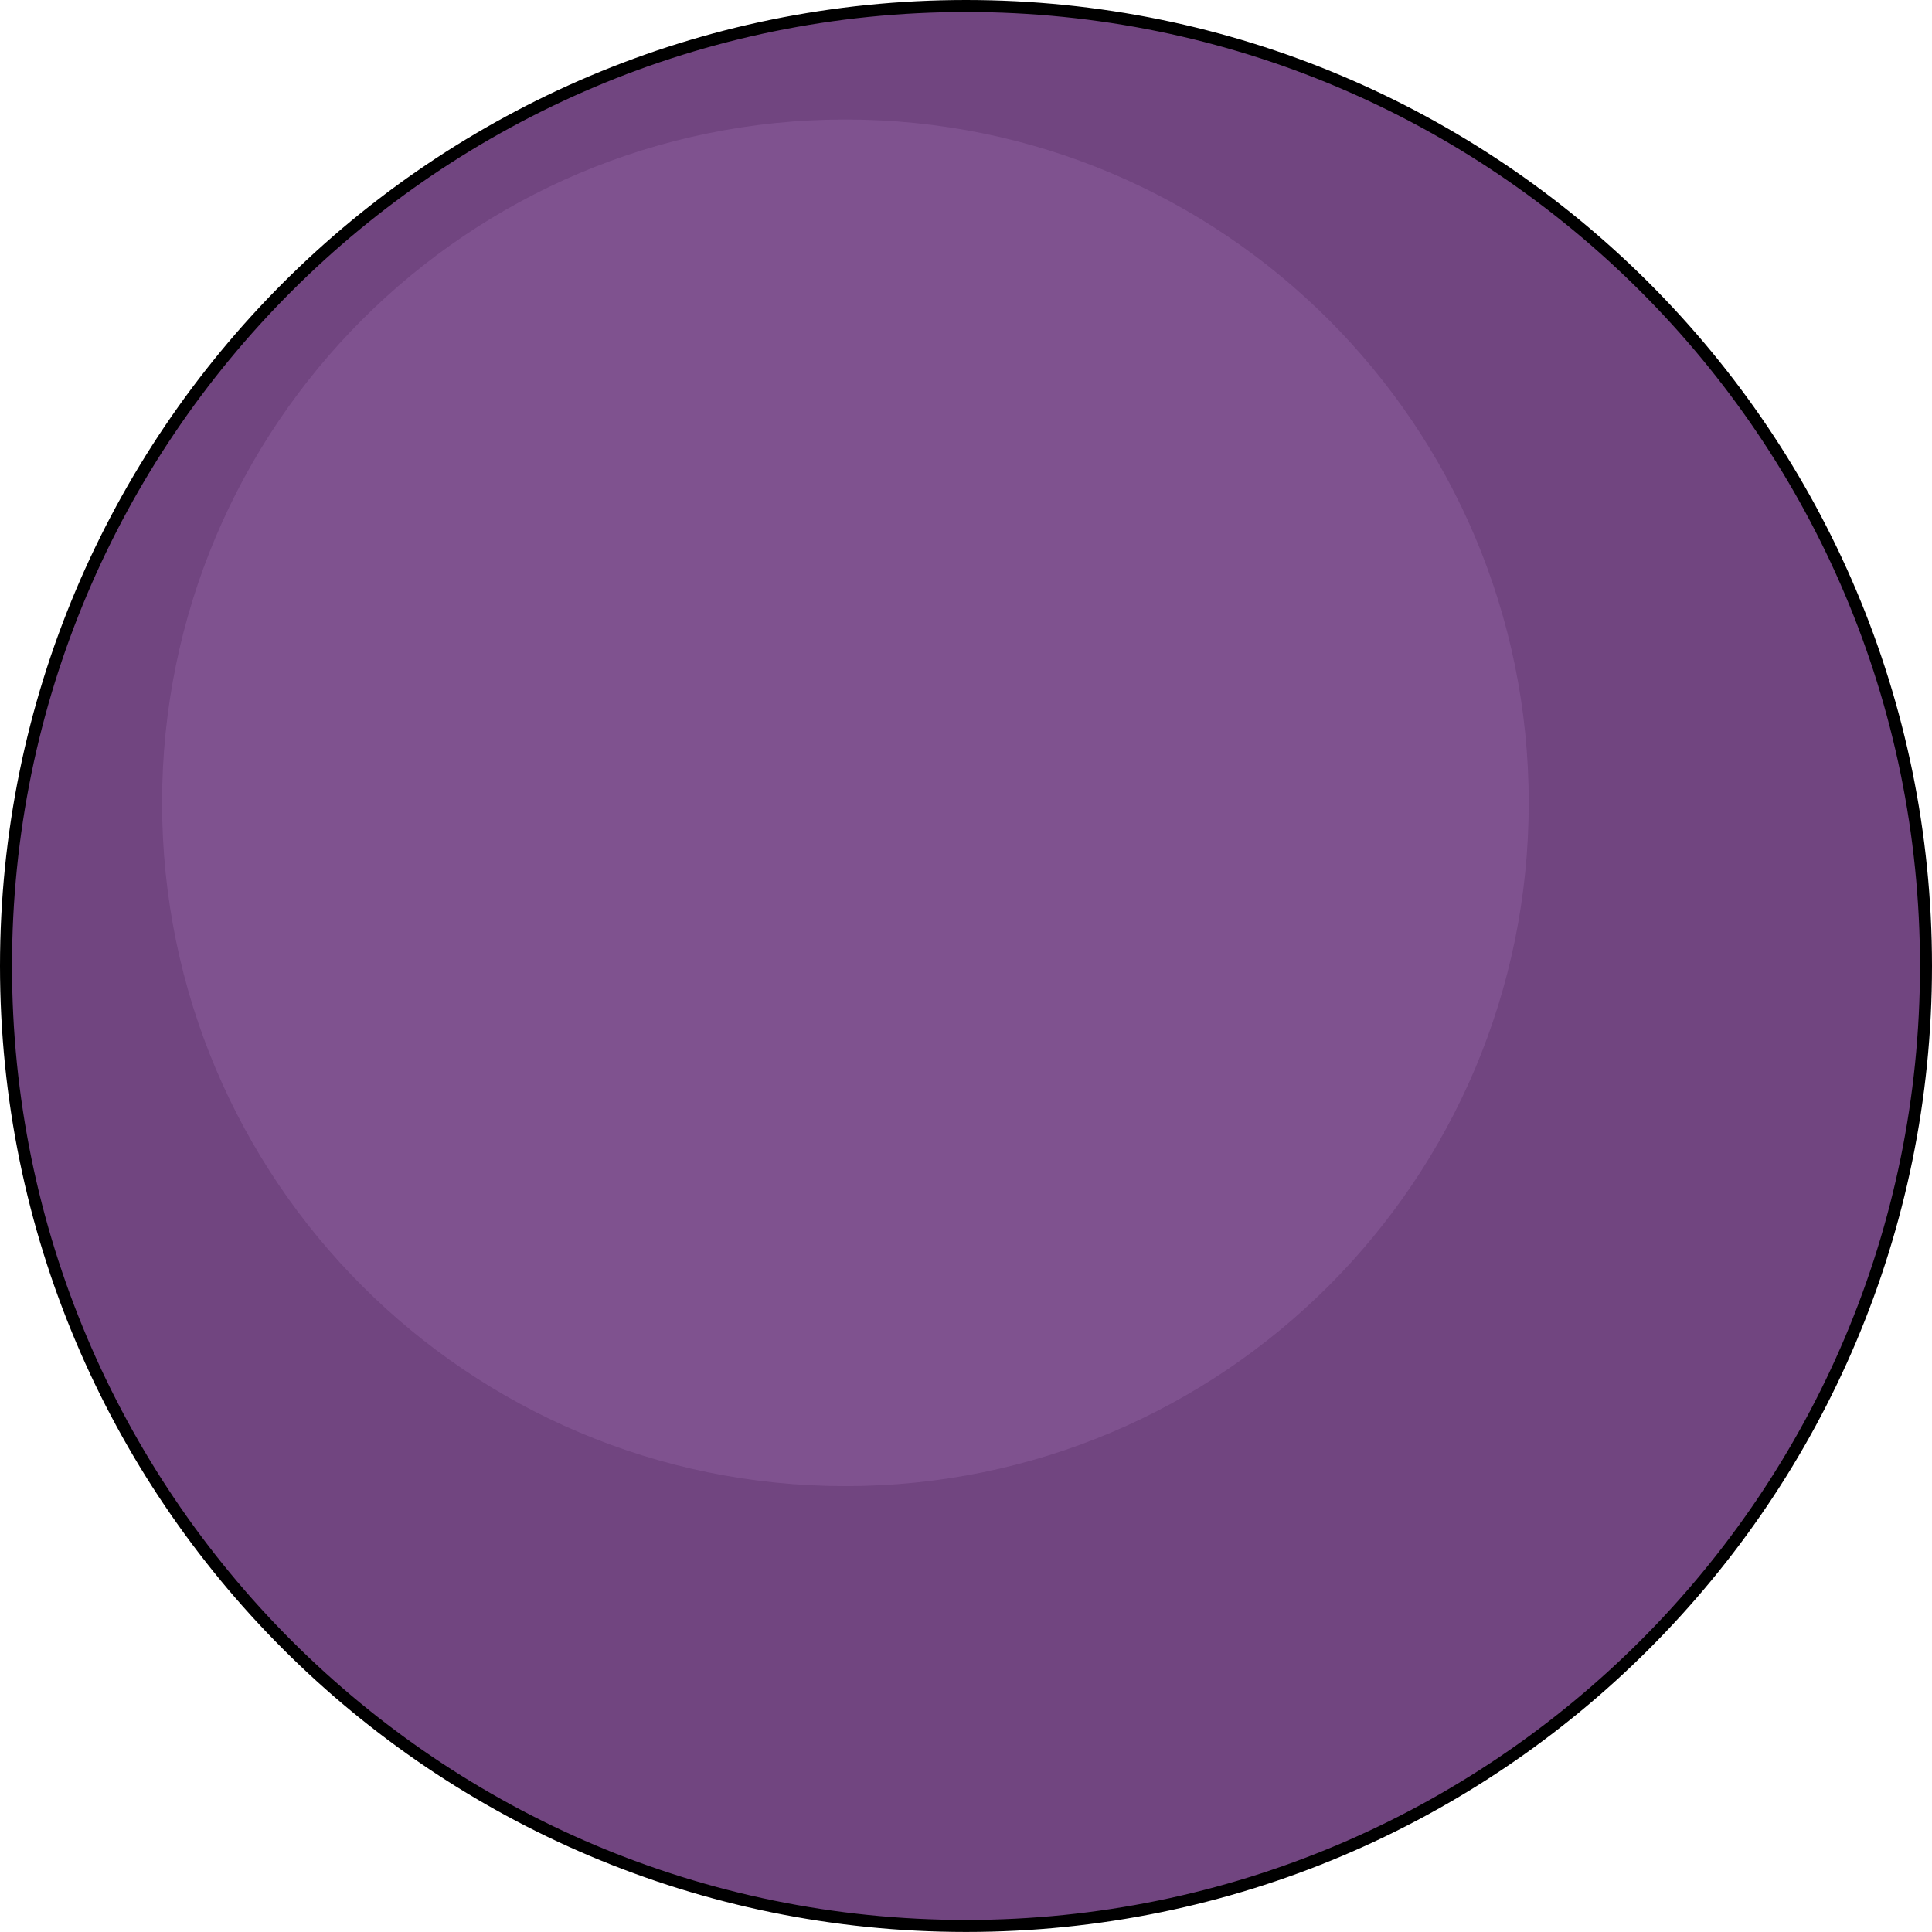 <?xml version="1.0" encoding="utf-8"?>
<!-- Generator: Adobe Illustrator 16.0.0, SVG Export Plug-In . SVG Version: 6.00 Build 0)  -->
<!DOCTYPE svg PUBLIC "-//W3C//DTD SVG 1.0//EN" "http://www.w3.org/TR/2001/REC-SVG-20010904/DTD/svg10.dtd">
<svg version="1.0" id="Layer_1" xmlns="http://www.w3.org/2000/svg" xmlns:xlink="http://www.w3.org/1999/xlink" x="0px" y="0px"
	 width="402.5px" height="402.488px" viewBox="0 0 402.5 402.488" enable-background="new 0 0 402.5 402.488" xml:space="preserve">
<g>
	<g>
		<path fill="#714580" d="M401.25,201.246c0,110.451-89.553,199.992-199.996,199.992C90.803,401.238,1.25,311.697,1.25,201.246
			C1.25,90.791,90.803,1.25,201.253,1.25C311.697,1.25,401.25,90.791,401.25,201.246z"/>
		<path fill="#7F528F" d="M318.484,167.25c0,78.621-63.738,142.359-142.359,142.359S33.766,245.871,33.766,167.25
			c0-78.621,63.738-142.352,142.359-142.352S318.484,88.629,318.484,167.25z"/>
	</g>
	<path fill="none" stroke="#000000" stroke-width="2.5" stroke-miterlimit="10" d="M401.25,201.246
		c0,110.451-89.553,199.992-199.996,199.992C90.803,401.238,1.25,311.697,1.25,201.246C1.25,90.791,90.803,1.25,201.253,1.25
		C311.697,1.25,401.25,90.791,401.25,201.246z"/>
</g>
</svg>
